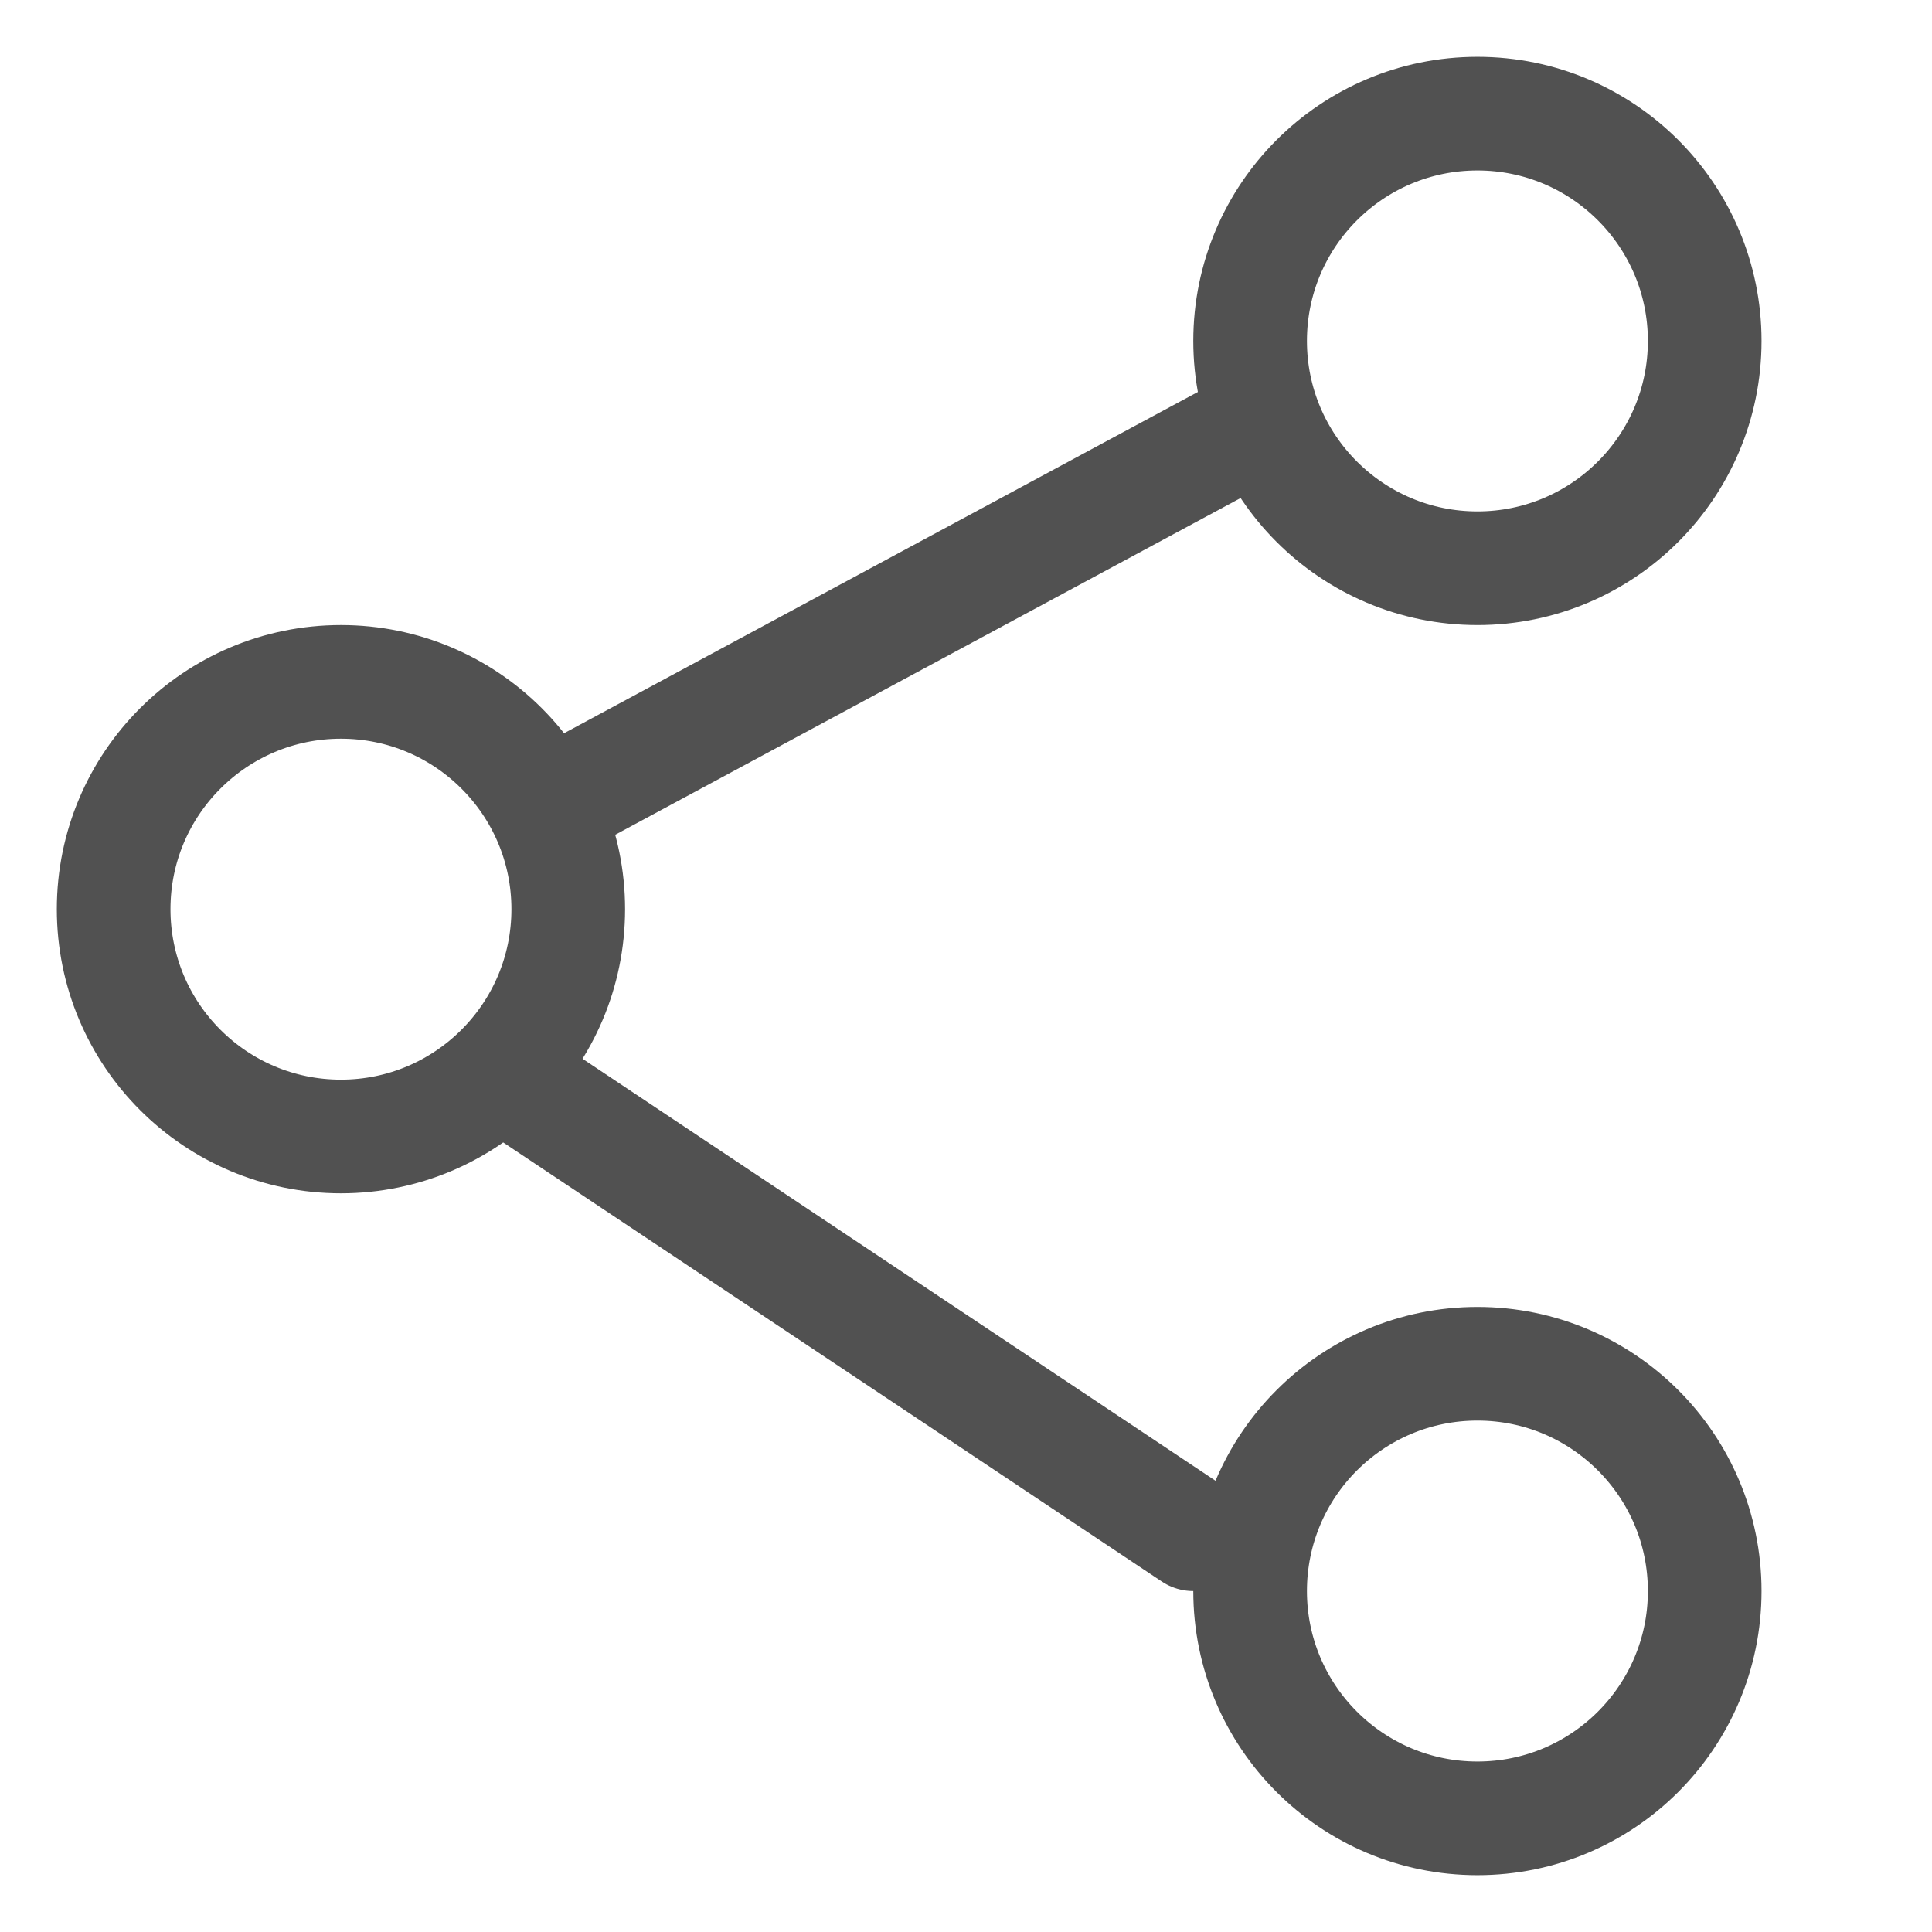 <svg xmlns="http://www.w3.org/2000/svg" width="17" height="17" viewBox="0 0 17 17">
    <g fill="none" fill-rule="evenodd" stroke="#515151" stroke-linejoin="round" transform="translate(1 1)">
        <circle cx="12" cy="2" r="2" stroke-linecap="round"/>
        <circle cx="2" cy="7" r="2" stroke-linecap="round"/>
        <circle cx="12" cy="13" r="2" stroke-linecap="round"/>
        <path stroke-linecap="round" d="M3.5 8.5l6 4"/>
        <path d="M10.5 2.5L4 6"/>
    </g>
</svg>
